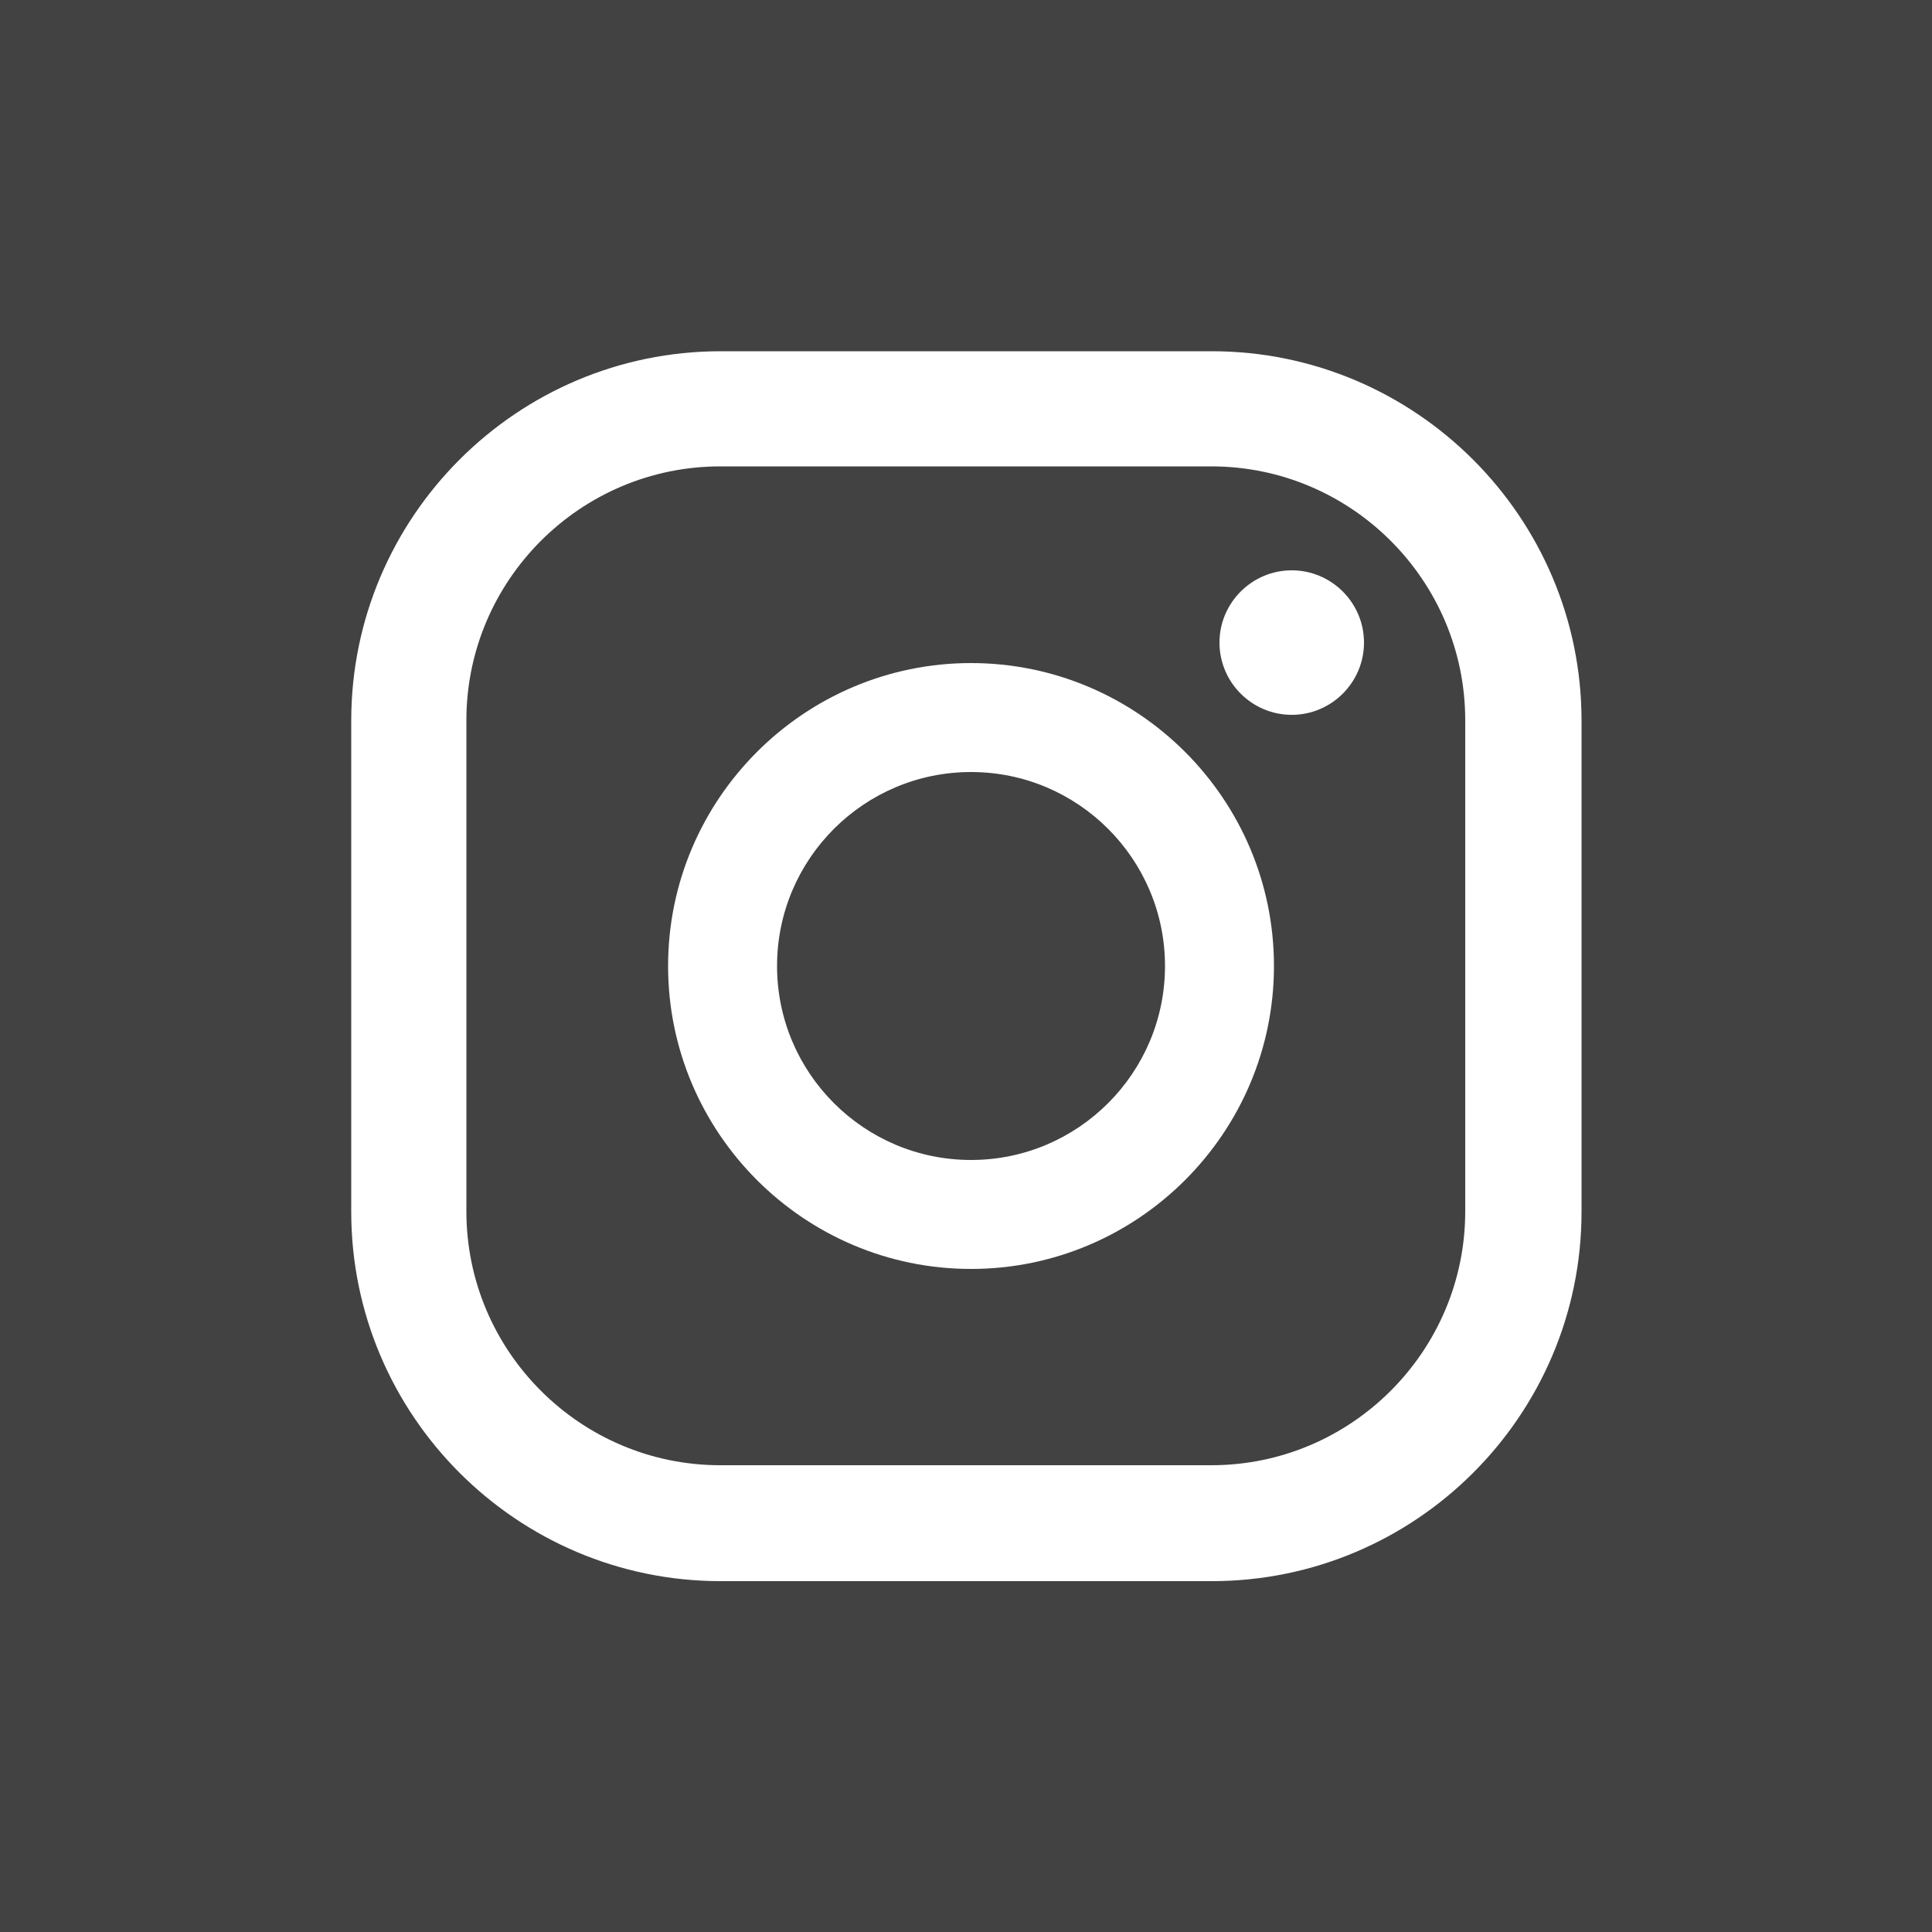 <?xml version="1.0" encoding="UTF-8"?>
<svg id="Layer_1" data-name="Layer 1" xmlns="http://www.w3.org/2000/svg" width="50" height="50" viewBox="0 0 50 50">
  <defs>
    <style>
      .cls-1 {
        fill: #424242;
      }

      .cls-1, .cls-2 {
        stroke-width: 0px;
      }

      .cls-2 {
        fill: #fff;
      }
    </style>
  </defs>
  <rect class="cls-1" y="0" width="50" height="50"/>
  <g>
    <path class="cls-2" d="M33.43,14.76c-1.03,0-1.87.84-1.87,1.87s.84,1.87,1.87,1.87,1.87-.84,1.87-1.87-.84-1.87-1.87-1.87Z"/>
    <path class="cls-2" d="M25.13,17.16c-4.32,0-7.84,3.52-7.84,7.84s3.52,7.84,7.84,7.84,7.84-3.52,7.84-7.84-3.52-7.84-7.84-7.84ZM25.13,30.02c-2.77,0-5.02-2.25-5.02-5.02s2.25-5.02,5.02-5.02,5.02,2.25,5.02,5.02-2.25,5.02-5.02,5.02Z"/>
    <path class="cls-2" d="M31.36,40.92h-12.71c-5.27,0-9.56-4.29-9.56-9.56v-12.71c0-5.27,4.29-9.56,9.56-9.56h12.71c5.27,0,9.57,4.29,9.57,9.56v12.71c0,5.27-4.29,9.56-9.57,9.56ZM18.64,12.07c-3.62,0-6.57,2.95-6.57,6.57v12.71c0,3.62,2.95,6.57,6.57,6.57h12.71c3.62,0,6.57-2.95,6.57-6.57v-12.71c0-3.62-2.95-6.57-6.57-6.57h-12.71Z"/>
  </g>
</svg>